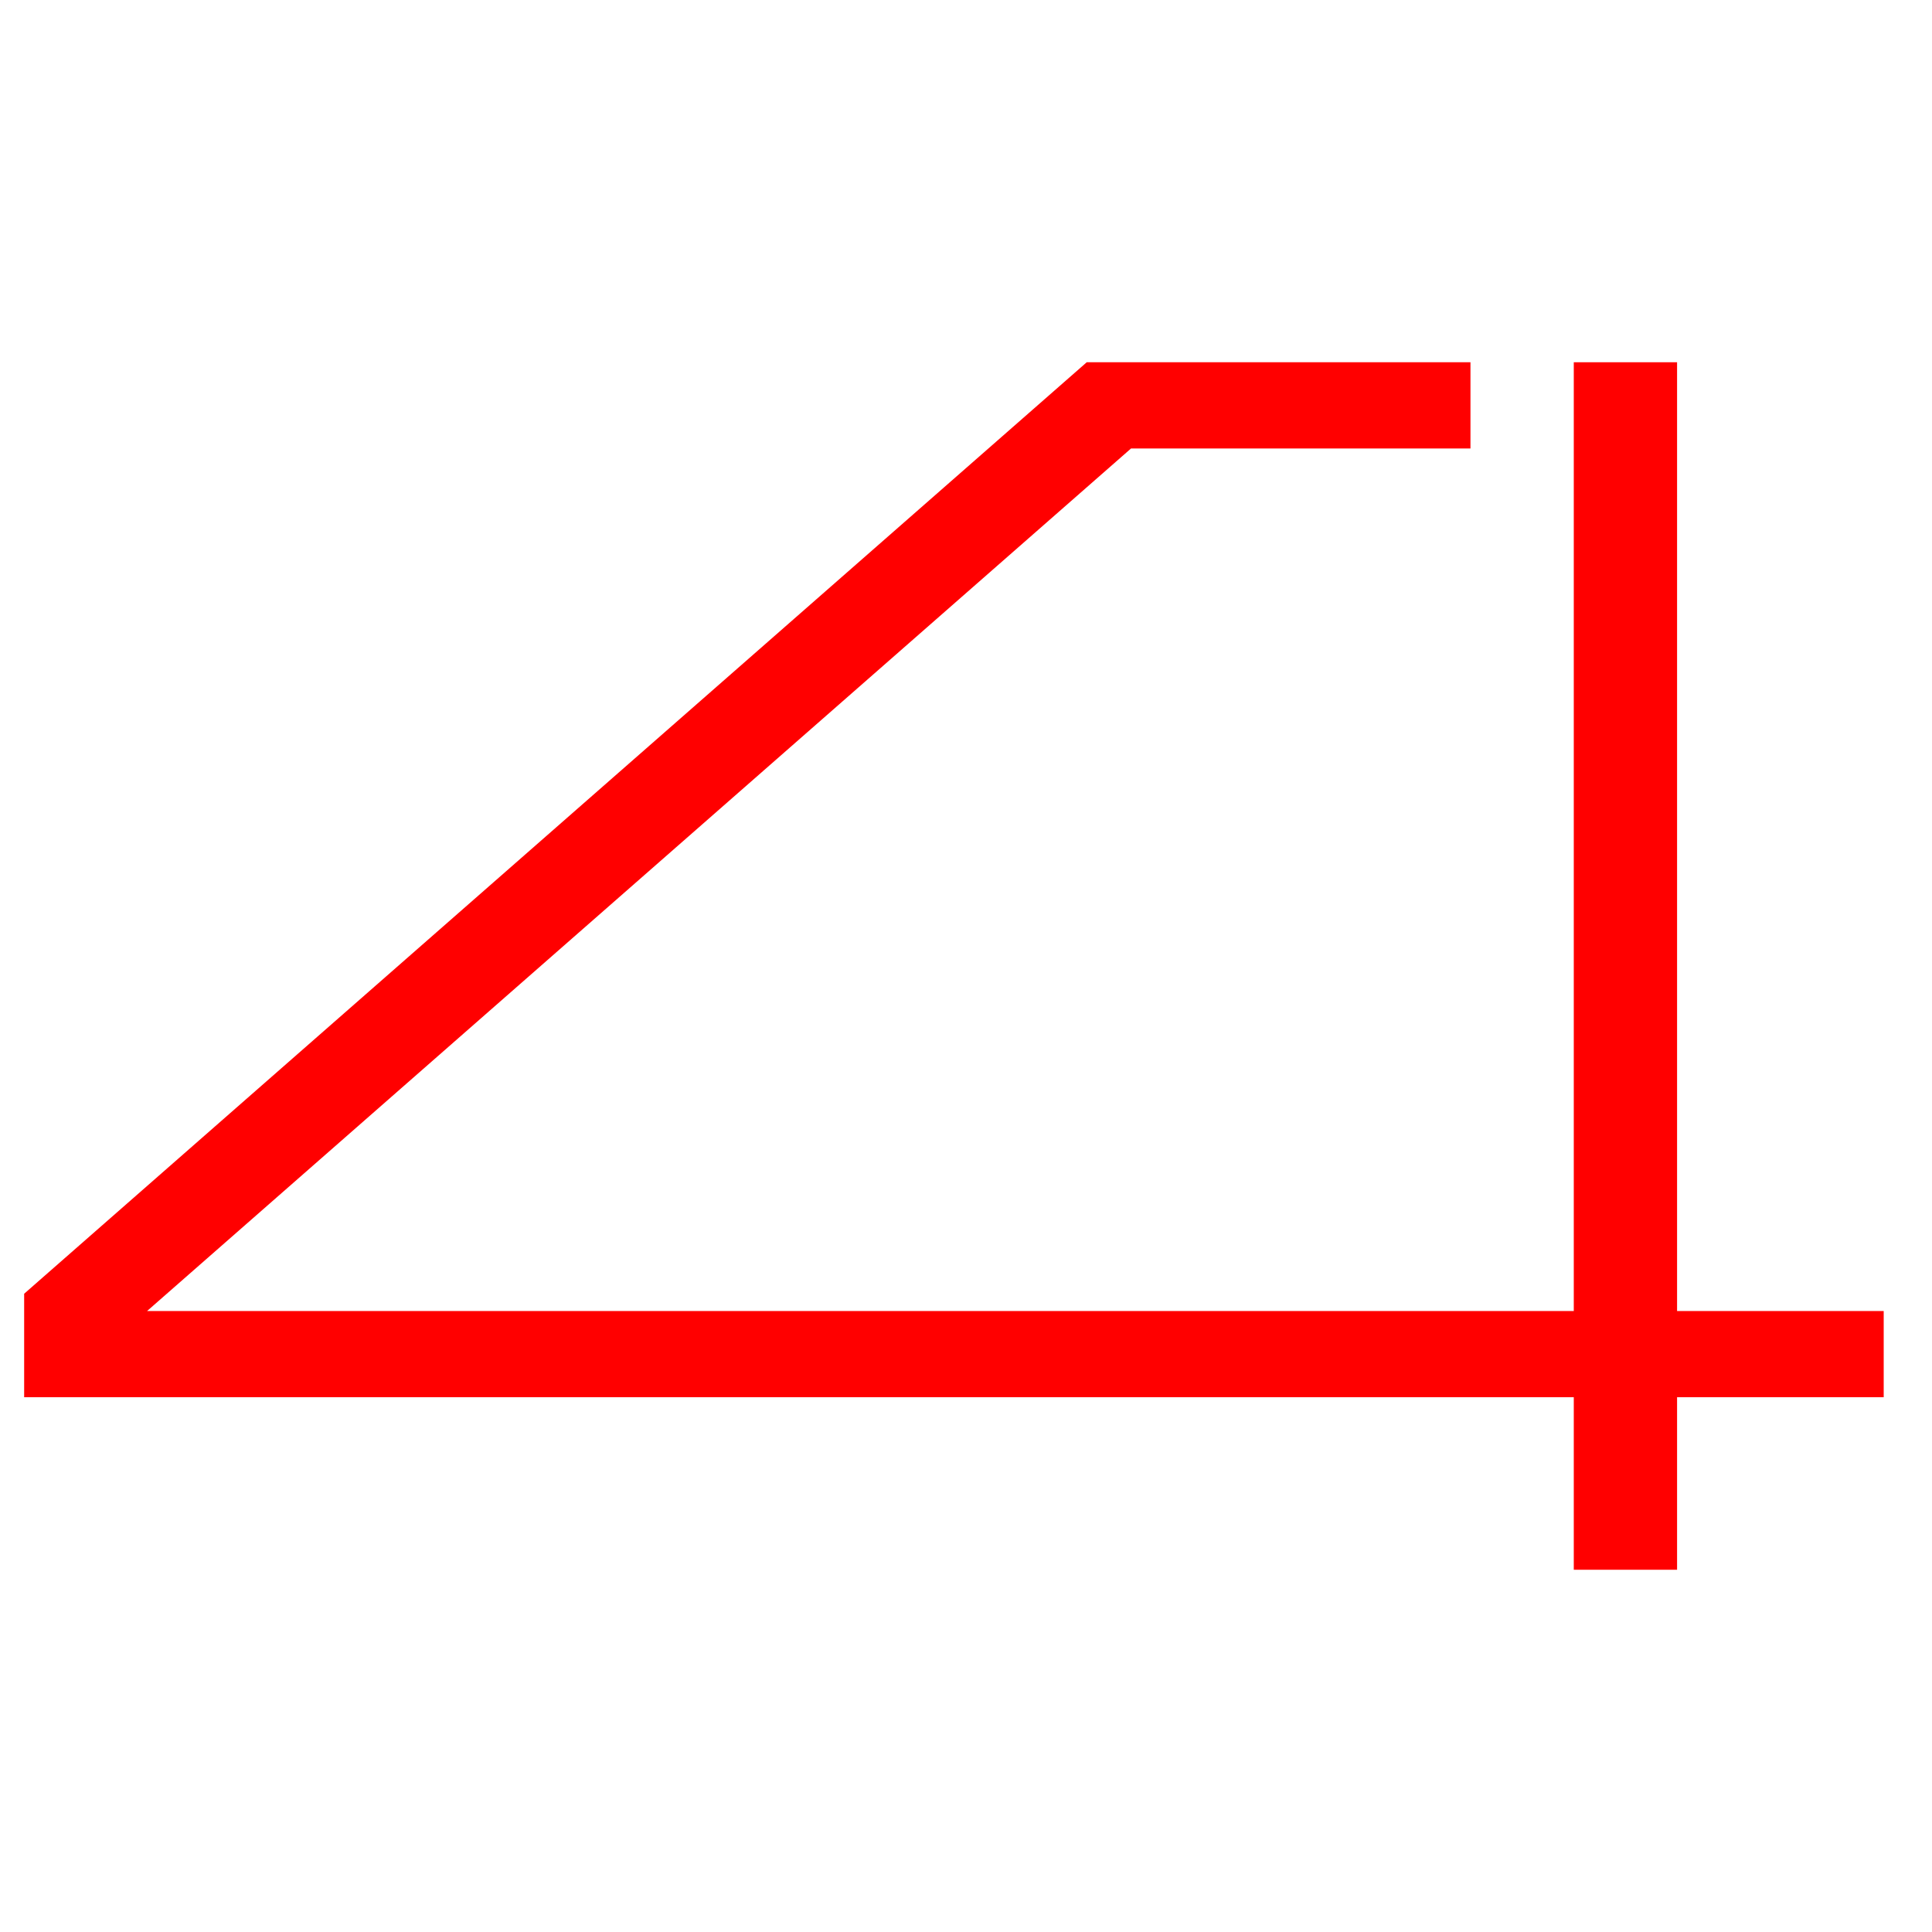 <svg width="80" height="80" viewBox="0 0 80 80" fill="none" xmlns="http://www.w3.org/2000/svg">
<path d="M69.444 15H65.167V65H69.444V15Z" fill="#FF0000"/>
<path d="M78 57.857H1V53.571L45 15H60.889V18.571H46.833L6.091 54.286H78V57.857Z" fill="#FF0000"/>
</svg>
